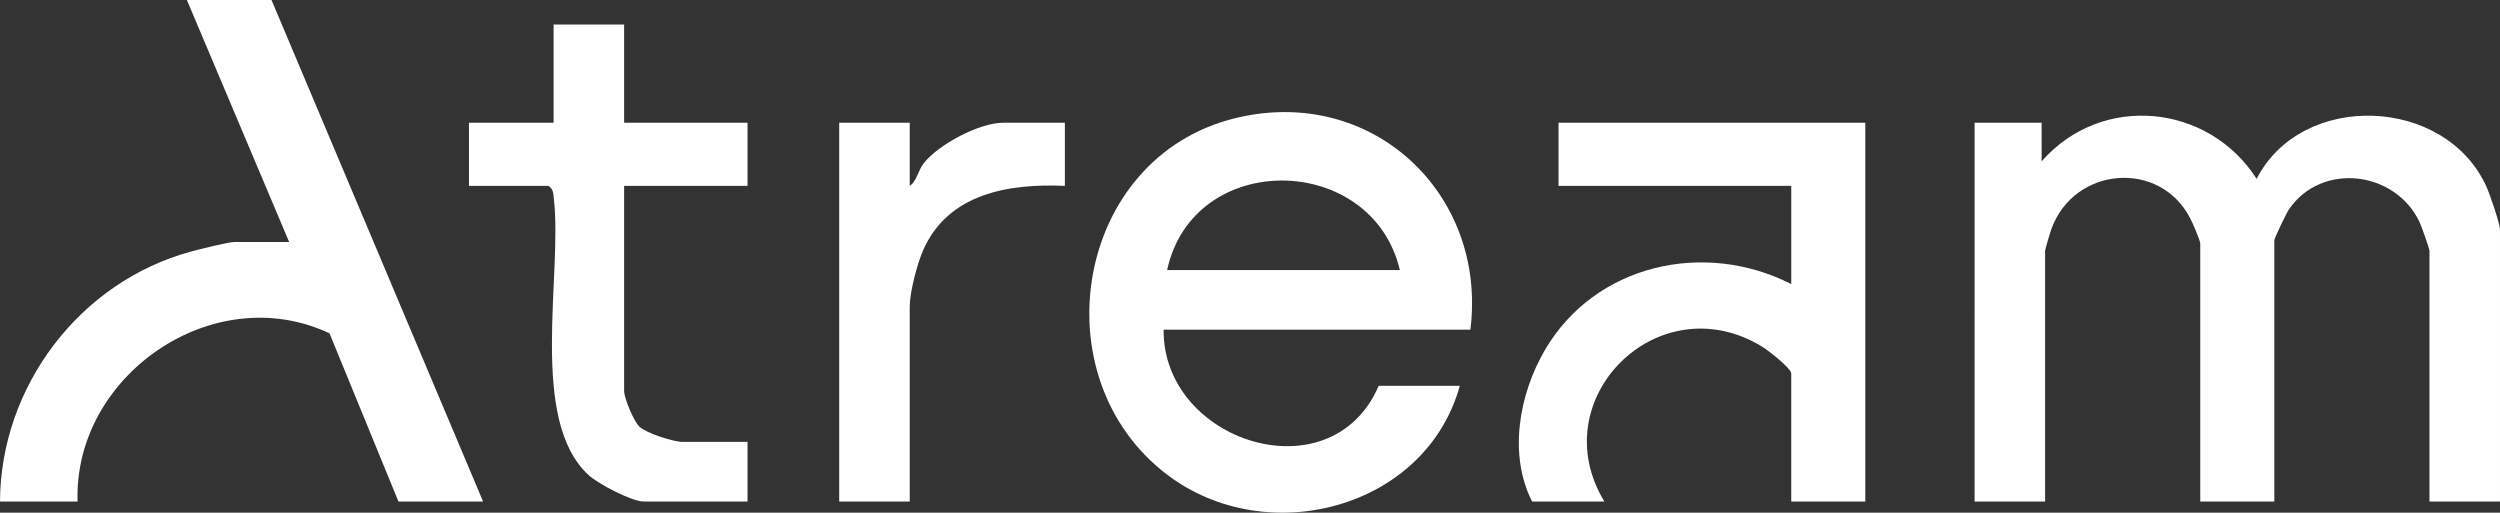 <?xml version="1.0" encoding="UTF-8"?><svg id="Calque_1" xmlns="http://www.w3.org/2000/svg" viewBox="0 0 406.452 83.351"><rect x="0" y="0" width="406.452" height="83.351" fill="#333333" stroke="none"/><defs><style>.cls-1{fill:#fff;}</style></defs><g id="uP1FfI.tif"><path class="cls-1" d="M44.142,0l34.397,81.535h-13.759l-11.208-27.34c-18.888-8.893-41.631,6.863-40.961,27.34H0c.087-18.669,12.928-35.727,31.082-40.644,1.333-.361,6.053-1.55,7.041-1.55h8.886L30.384,0h13.759Z"/><path class="cls-1" d="M331.926,19.956l.006,6.272c9.752-11.124,27.111-9.4,34.957,2.849,7.353-14.349,30.746-13.437,37.38,1.317.529,1.176,2.183,5.991,2.183,6.952v44.189h-11.466v-40.768c0-.324-1.317-4.051-1.611-4.67-3.962-8.337-15.916-9.801-21.223-2.075-.409.595-2.391,4.69-2.391,5.035v42.478h-12.039v-41.908c0-.532-1.236-3.361-1.613-4.098-4.956-9.664-18.924-8.442-22.586,1.696-.2.555-1.025,3.281-1.025,3.542v40.768h-11.466V19.956h10.892Z"/><path class="cls-1" d="M239.056,53.597h-49.875c-.166,18.303,27.285,27.049,34.97,9.123h13.185c-5.513,19.969-31.283,26.771-47.532,14.49-20.95-15.834-15.087-51.572,10.967-57.985,22.234-5.473,41.058,12.239,38.285,34.372ZM227.59,43.904c-4.526-19.153-33.574-19.651-37.836,0h37.836Z"/><path class="cls-1" d="M303.262,19.956v61.579h-12.039v-20.811c0-.849-3.786-3.794-4.762-4.386-16.898-10.255-35.737,8.567-25.621,25.198h-11.752c-3.878-7.618-2.124-17.47,2.12-24.69,8.154-13.874,25.854-17.87,40.016-10.661v-15.965h-37.836v-10.263h49.875Z"/><path class="cls-1" d="M101.47,3.991v15.965h20.065v10.263h-20.065v33.355c0,1.161,1.558,4.903,2.487,5.794,1.108,1.063,5.557,2.474,6.972,2.474h10.606v9.693h-16.912c-1.894,0-7.36-2.861-8.898-4.264-9.856-8.991-4.218-32.6-5.691-45.085-.098-.83-.071-1.466-.889-1.967h-12.899v-10.263h13.759V3.991h11.466Z"/><path class="cls-1" d="M147.905,19.956v10.263c1.143-.743,1.331-2.483,2.296-3.704,2.412-3.051,9.031-6.56,12.896-6.56h10.032v10.263c-9.207-.41-18.986,1.262-23.033,10.447-.997,2.264-2.191,6.857-2.191,9.224v31.645h-11.466V19.956h11.466Z"/></g></svg>